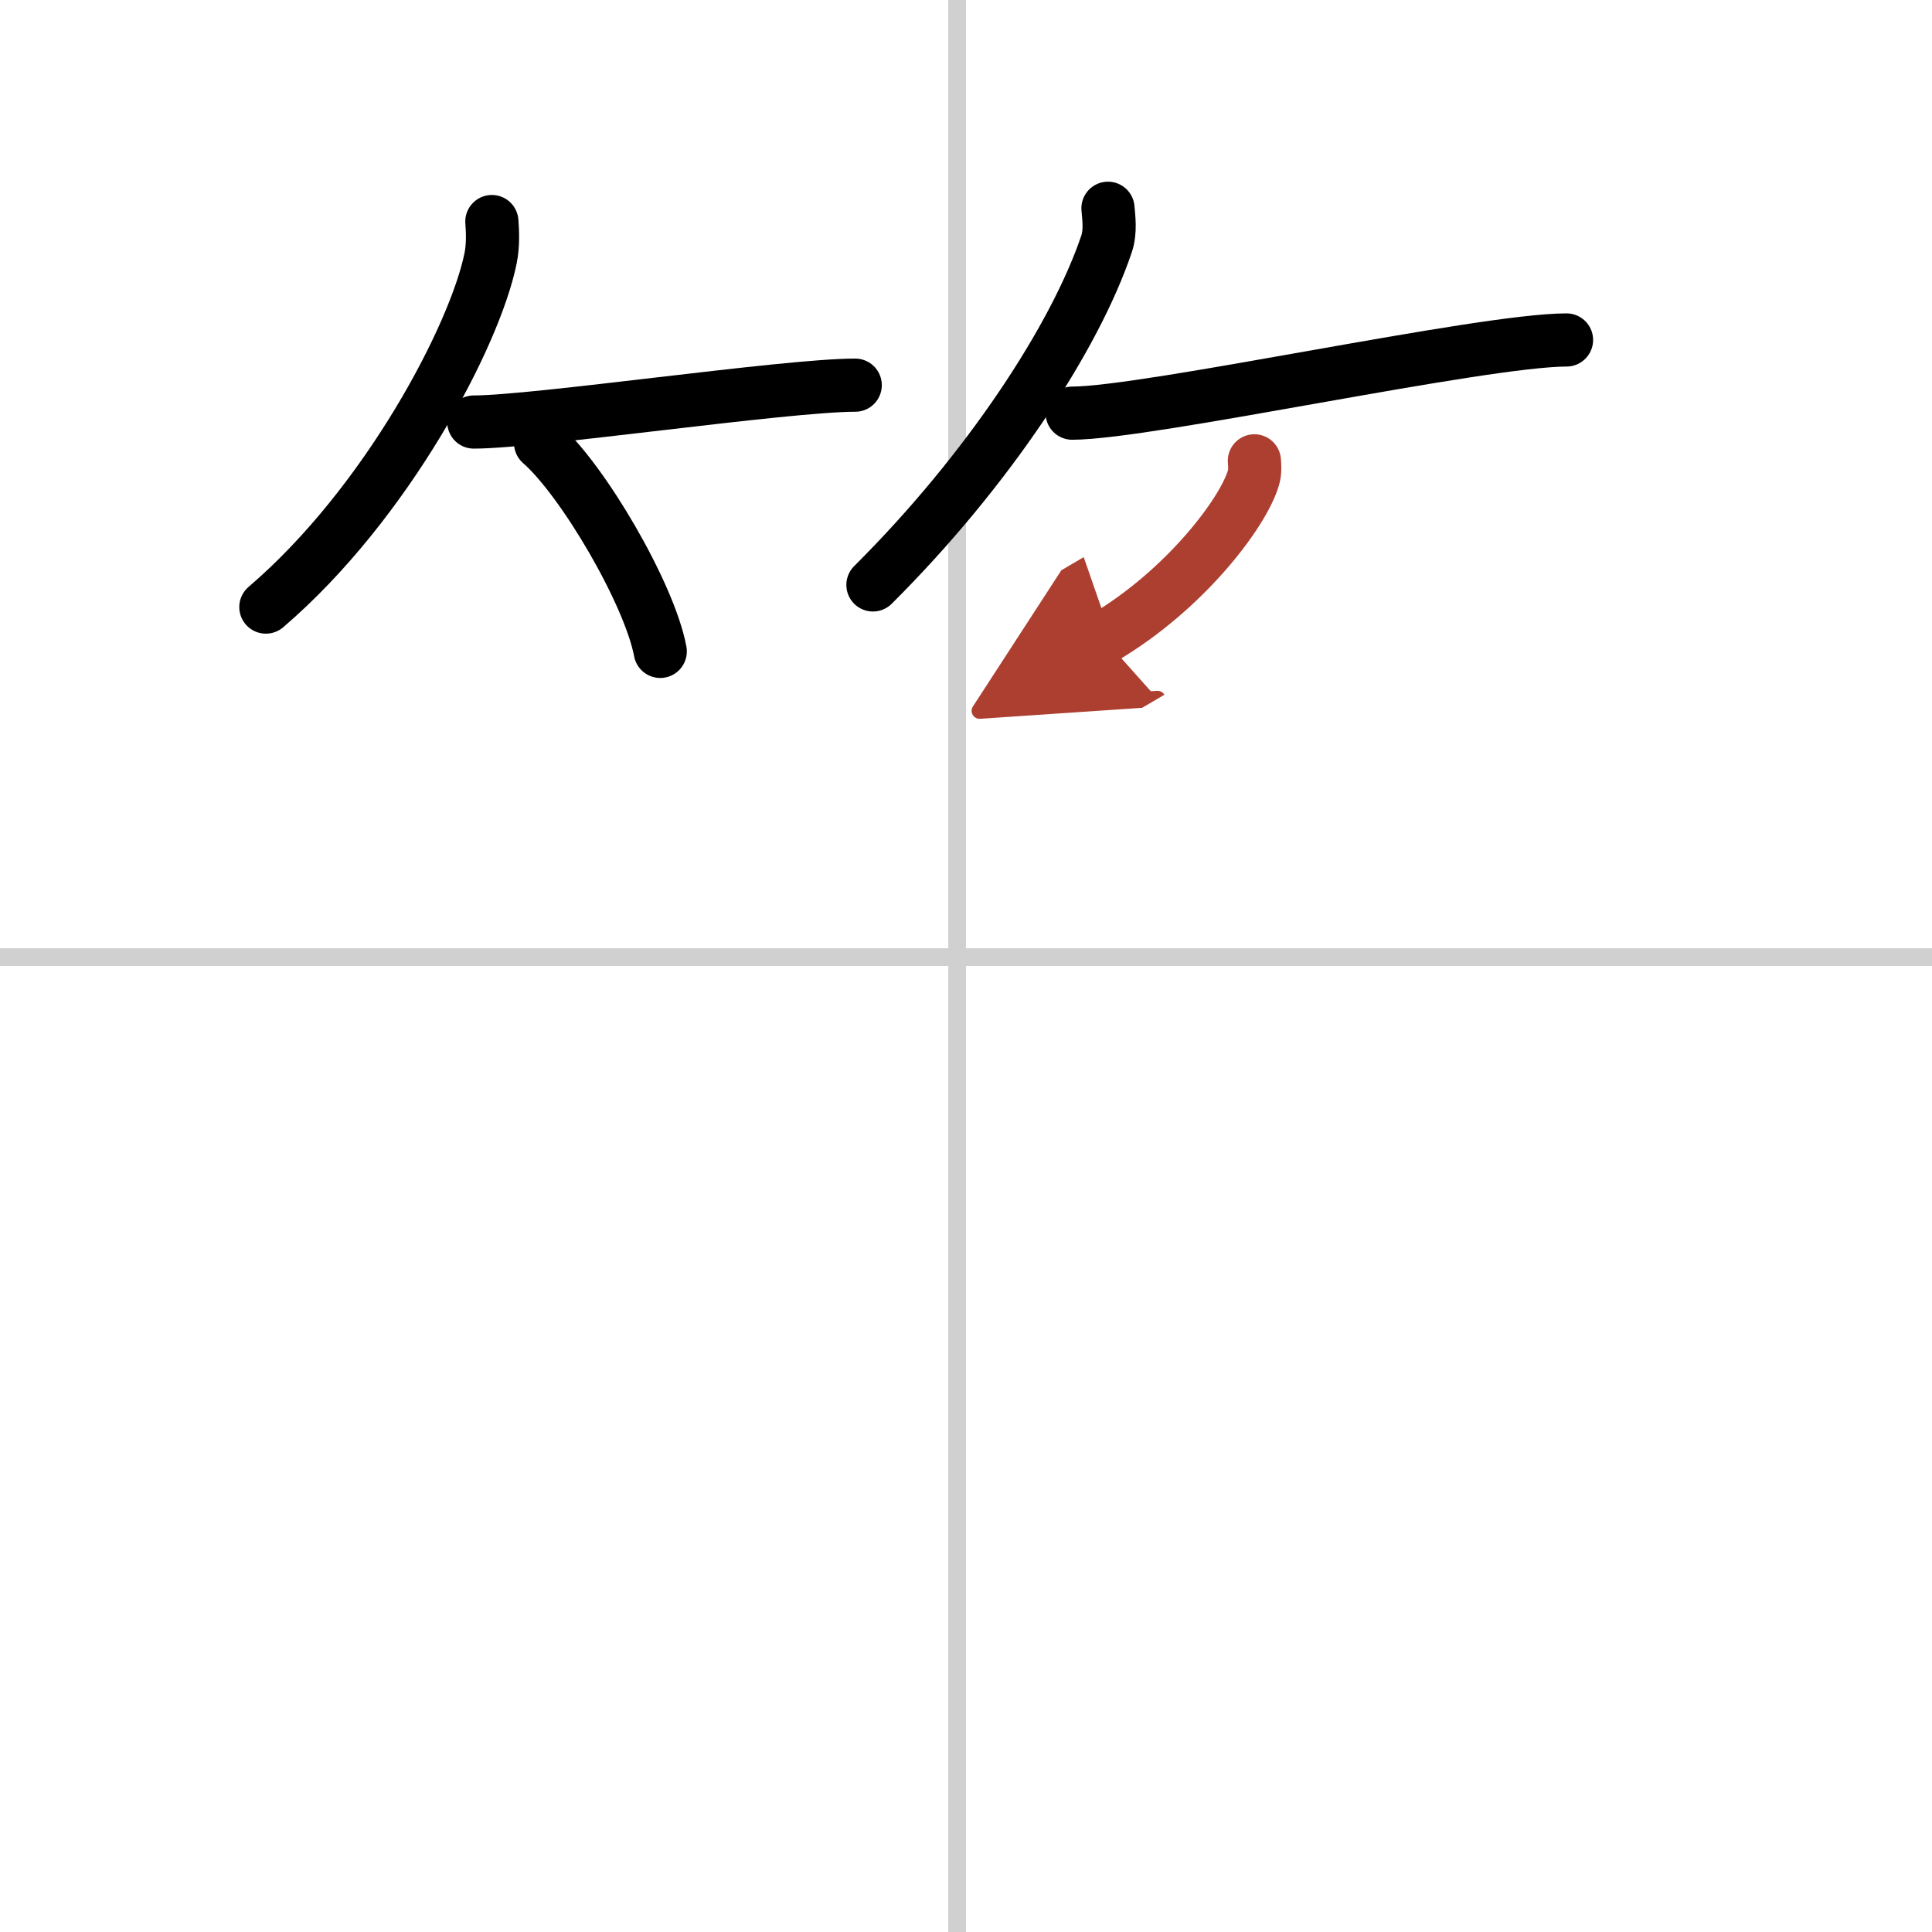 <svg width="400" height="400" viewBox="0 0 109 109" xmlns="http://www.w3.org/2000/svg"><defs><marker id="a" markerWidth="4" orient="auto" refX="1" refY="5" viewBox="0 0 10 10"><polyline points="0 0 10 5 0 10 1 5" fill="#ad3f31" stroke="#ad3f31"/></marker></defs><g fill="none" stroke="#000" stroke-linecap="round" stroke-linejoin="round" stroke-width="3"><rect width="100%" height="100%" fill="#fff" stroke="#fff"/><line x1="54" x2="54" y2="109" stroke="#d0d0d0" stroke-width="1"/><line x2="109" y1="54" y2="54" stroke="#d0d0d0" stroke-width="1"/><path d="M27.75,12.5c0.04,0.51,0.08,1.32-0.07,2.06C26.81,18.9,21.82,28.42,15,34.25"/><path d="m26.73 23.81c3.5 0 17.59-2.08 21.52-2.08"/><path d="m30.5 25c2.38 2.07 6.15 8.52 6.75 11.75"/><path d="m62.51 11.75c0.04 0.5 0.16 1.3-0.08 2.01-1.77 5.26-6.68 12.77-13.18 19.24"/><path d="m60.49 23.31c4.33-0.01 23.04-4.12 27.89-4.13"/><path d="m70.77 26c0.02 0.24 0.05 0.61-0.05 0.95-0.58 2-3.91 6.37-8.47 9.05" marker-end="url(#a)" stroke="#ad3f31"/></g></svg>
